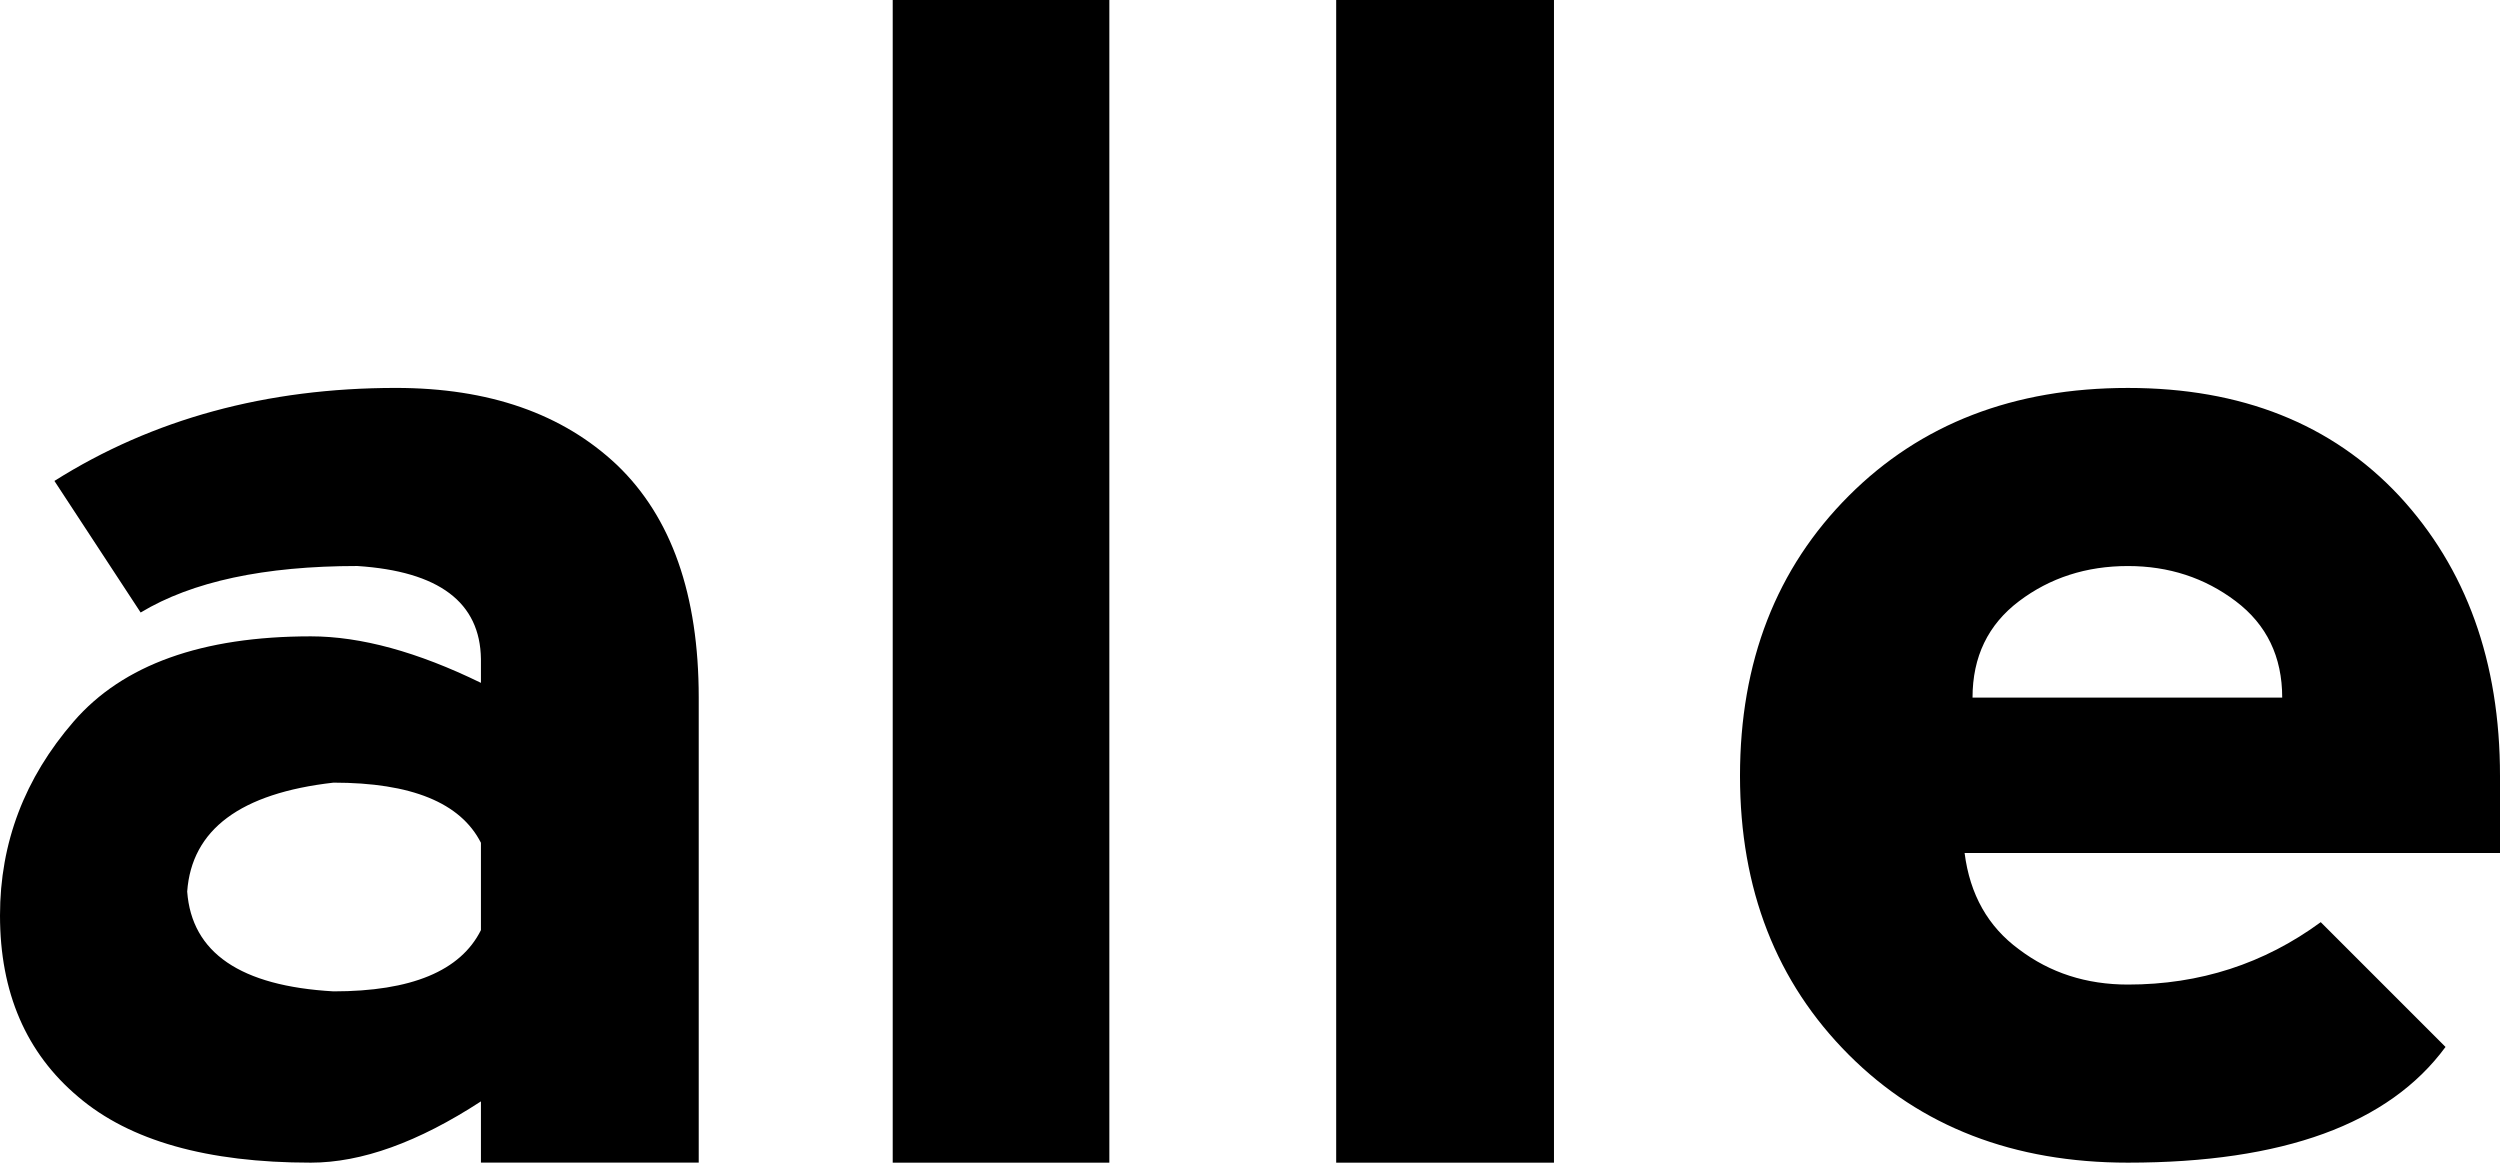 <svg xml:space="preserve" style="enable-background:new 0 0 86.01 40;" viewBox="0 0 86.01 40" y="0px" x="0px" xmlns:xlink="http://www.w3.org/1999/xlink" xmlns="http://www.w3.org/2000/svg" id="Layer_1" version="1.1">
<style type="text/css">
	.Drop_x0020_Shadow{fill:none;}
	.Round_x0020_Corners_x0020_2_x0020_pt{fill:#FFFFFF;stroke:#231F20;stroke-miterlimit:10;}
	.Live_x0020_Reflect_x0020_X{fill:none;}
	.Bevel_x0020_Soft{fill:url(#SVGID_1_);}
	.Dusk{fill:#FFFFFF;}
	.Foliage_GS{fill:#FFDD00;}
	.Pompadour_GS{fill-rule:evenodd;clip-rule:evenodd;fill:#44ADE2;}
	.st0{fill:#F48120;}
	.st1{fill:#08A64C;}
	.st2{fill:none;}
	.st3{fill-rule:evenodd;clip-rule:evenodd;fill:#254AA5;}
	.st4{fill-rule:evenodd;clip-rule:evenodd;fill:#FFFFFF;}
	.st5{fill:#FFFFFF;}
	.st6{fill:#9B1C1F;}
	.st7{fill:#ED1C24;}
	.st8{fill:#F25746;}
	.st9{fill:#BA151B;}
	.st10{fill-rule:evenodd;clip-rule:evenodd;fill:#FD5F07;}
	.st11{fill-rule:evenodd;clip-rule:evenodd;fill:#342E39;}
	.st12{fill-rule:evenodd;clip-rule:evenodd;fill-opacity:0.9;}
	.st13{fill-rule:evenodd;clip-rule:evenodd;fill:url(#SVGID_00000020361245503011479870000003487519127562938795_);}
	.st14{fill:#08090A;}
	.st15{fill:#2B2A28;}
	.st16{fill:#A67D59;}
	.st17{fill:#AF8050;}
	.st18{fill:#C79E69;}
	.st19{fill:#FEFEFE;}
	.st20{fill:#C89F69;}
	.st21{fill:#283583;}
	.st22{fill:url(#SVGID_00000134219452326211159380000011596249340000417724_);}
	.st23{fill:url(#SVGID_00000123428026731925679640000011941535410930726306_);}
	.st24{fill:#FFFFFF;stroke:#36331C;stroke-width:0.333;stroke-miterlimit:10;}
	.st25{fill:#F8E549;}
	.st26{fill:#E1CD2D;}
	.st27{fill:url(#SVGID_00000102520502998273734930000015077377229141307821_);}
	.st28{fill:none;stroke:#2F2C18;stroke-width:0.366;stroke-miterlimit:10;}
	.st29{fill:#6F6723;}
	.st30{fill:none;stroke:#000000;stroke-width:0.463;stroke-miterlimit:10;}
	
		.st31{fill:url(#SVGID_00000057866375909063119450000008832649317567947921_);stroke:#382E60;stroke-width:0.333;stroke-linejoin:round;stroke-miterlimit:10;}
	.st32{fill:#301A55;fill-opacity:0.28;}
	.st33{fill:url(#SVGID_00000165934285437519617420000009907225477095908785_);}
	.st34{fill:url(#SVGID_00000121276748100832914490000004407739870003493784_);}
	.st35{fill:url(#SVGID_00000142177809840044242410000011969139790938244006_);}
	.st36{fill:none;stroke:#36331C;stroke-width:0.297;stroke-linecap:round;stroke-miterlimit:10;}
	.st37{fill:url(#SVGID_00000169525142270825924560000001241456389276383381_);}
	.st38{fill:url(#SVGID_00000119799384811337330320000005914165076352159364_);}
	
		.st39{fill:none;stroke:url(#SVGID_00000060010614467375784410000007073760441725947793_);stroke-width:0.352;stroke-linecap:round;stroke-miterlimit:10;}
	.st40{fill:none;stroke:#36331C;stroke-width:0.404;stroke-linecap:round;stroke-miterlimit:10;}
	.st41{fill:#7063AB;}
	.st42{fill:none;stroke:#2E2A54;stroke-width:0.283;stroke-linecap:round;stroke-miterlimit:10;}
	.st43{fill:#81F0EA;fill-opacity:0.26;}
	
		.st44{fill:url(#SVGID_00000062904808033369658360000007122447854747797950_);stroke:#2E2A54;stroke-width:0.333;stroke-linecap:round;stroke-miterlimit:10;}
	.st45{fill-opacity:0.12;}
	.st46{fill:none;stroke:#4C3E8C;stroke-width:0.27;stroke-linecap:round;stroke-miterlimit:10;stroke-opacity:0.84;}
	.st47{fill:none;stroke:#4C3E8C;stroke-width:0.27;stroke-linecap:round;stroke-miterlimit:10;stroke-opacity:0.94;}
	.st48{fill:none;stroke:#4C3E8C;stroke-width:0.27;stroke-linecap:round;stroke-miterlimit:10;stroke-opacity:0.7;}
	
		.st49{fill:url(#SVGID_00000054239280835298329550000011682421137106999436_);stroke:url(#SVGID_00000014613341101521852800000017125123801751837057_);stroke-width:0.171;stroke-miterlimit:10;}
	.st50{fill:url(#SVGID_00000073692397917555877420000002263625929992815776_);}
	.st51{fill:url(#SVGID_00000156558230243298263580000008888141600036434620_);}
	.st52{fill:url(#SVGID_00000124143645103968242760000015950754017584362653_);}
	.st53{fill:url(#SVGID_00000090297054397503412820000002746661486259910830_);}
	.st54{fill:url(#SVGID_00000059296784426846974520000004912032225745821613_);}
	.st55{fill:#DDE37D;stroke:#5E6219;stroke-width:0.233;stroke-linecap:round;stroke-miterlimit:10;}
	.st56{fill:#B0B92C;}
	.st57{fill:none;stroke:#616619;stroke-width:0.233;stroke-linecap:round;stroke-miterlimit:10;}
	.st58{fill:url(#SVGID_00000060018255856508140110000016541764710460792963_);}
	.st59{fill:none;stroke:#5E6219;stroke-width:0.233;stroke-linecap:round;stroke-miterlimit:10;}
	.st60{fill:#FFFFFF;stroke:#472550;stroke-width:0.333;stroke-linecap:round;stroke-miterlimit:10;}
	.st61{fill:#9B63AB;stroke:#472550;stroke-width:0.233;stroke-linecap:round;stroke-miterlimit:10;}
	.st62{fill:#A170AF;stroke:#643670;stroke-width:0.233;stroke-linecap:round;stroke-miterlimit:10;}
	.st63{fill:#996BA6;}
	.st64{fill:none;stroke:#472550;stroke-width:0.233;stroke-linecap:round;stroke-miterlimit:10;}
	.st65{fill:#A170AF;}
	.st66{fill:#794987;}
	.st67{fill:url(#SVGID_00000026142825336098602820000014919741362901387675_);}
	.st68{fill:#9F6FAD;}
	.st69{fill:#A57BB2;stroke:#472550;stroke-width:0.233;stroke-linecap:round;stroke-miterlimit:10;}
	.st70{fill:#A57BB2;}
	.st71{fill:none;stroke:#472550;stroke-width:0.177;stroke-linecap:round;stroke-miterlimit:10;}
	.st72{fill:#9B63AB;}
	.st73{fill:url(#SVGID_00000124127706666395989630000017966900307822501029_);}
	
		.st74{fill:none;stroke:url(#SVGID_00000123407219397095406690000013509665532107697852_);stroke-width:0.333;stroke-linecap:round;stroke-miterlimit:10;}
	.st75{fill:none;stroke:#4C4293;stroke-width:0.297;stroke-linecap:round;stroke-miterlimit:10;}
	.st76{fill:none;stroke:#5A4C97;stroke-width:0.297;stroke-linecap:round;stroke-miterlimit:10;}
	.st77{fill:#FBFBFB;stroke:#36331C;stroke-width:0.333;stroke-linecap:round;stroke-miterlimit:10;}
	.st78{fill-opacity:0.24;}
	.st79{fill:none;stroke:#5A531D;stroke-width:0.247;stroke-linecap:round;stroke-miterlimit:10;}
	.st80{fill:none;stroke:#4C4497;stroke-width:0.297;stroke-linecap:round;stroke-miterlimit:10;}
	.st81{fill:none;stroke:#4C4497;stroke-width:0.183;stroke-miterlimit:10;}
	.st82{fill:none;stroke:#4F4492;stroke-width:0.217;stroke-linecap:round;stroke-miterlimit:10;}
	.st83{fill:none;stroke:#4C4497;stroke-width:0.27;stroke-linecap:round;stroke-miterlimit:10;}
	.st84{fill-opacity:0.28;filter:url(#Adobe_OpacityMaskFilter);}
	.st85{mask:url(#mask0_397_5220_00000152986514867523822870000000970709199728431489_);}
	.st86{fill:url(#SVGID_00000003072950179609059690000005578349042897313437_);}
	.st87{fill:none;stroke:#5A531D;stroke-width:0.27;stroke-linecap:round;stroke-miterlimit:10;}
	.st88{fill:none;stroke:#474F8B;stroke-width:0.333;stroke-linecap:round;stroke-miterlimit:10;}
	.st89{fill:url(#SVGID_00000026157742570311827030000002164170756809904803_);}
	.st90{fill:none;stroke:#36331C;stroke-width:0.333;stroke-miterlimit:10;}
	.st91{fill:#36331C;}
	.st92{fill:#004E9F;}
	.st93{fill:none;stroke:#000000;stroke-width:0.3;}
</style>
<linearGradient y2="-247.293" x2="-294.157" y1="-248" x1="-294.864" gradientUnits="userSpaceOnUse" id="SVGID_1_">
	<stop style="stop-color:#DEDFE3" offset="0"></stop>
	<stop style="stop-color:#DADBDF" offset="0.178"></stop>
	<stop style="stop-color:#CECFD3" offset="0.361"></stop>
	<stop style="stop-color:#B9BCBF" offset="0.546"></stop>
	<stop style="stop-color:#9CA0A2" offset="0.732"></stop>
	<stop style="stop-color:#787D7E" offset="0.918"></stop>
	<stop style="stop-color:#656B6C" offset="1"></stop>
</linearGradient>
<rect height="51.721" width="305.455" class="st2" y="-11.721" x="-61.421"></rect>
<path d="M4.839,21.073l-2.967-4.527c3.382-2.133,7.298-3.2,11.747-3.2c3.2,0,5.737,0.884,7.61,2.653c1.873,1.795,2.81,4.462,2.81,8
	v16h-7.493v-2.107C14.387,39.298,12.436,40,10.693,40c-3.564,0-6.231-0.754-8-2.263C0.898,36.228,0,34.146,0,31.493
	c0-2.498,0.846-4.722,2.537-6.673s4.41-2.927,8.156-2.927c1.717,0,3.668,0.533,5.853,1.6v-0.82c-0.026-1.951-1.444-3.018-4.253-3.2
	C9.093,19.473,6.608,20.006,4.839,21.073L4.839,21.073z M16.546,32v-3.005c-0.702-1.379-2.393-2.069-5.073-2.069
	c-3.2,0.364-4.878,1.613-5.033,3.747c0.156,2.107,1.833,3.252,5.033,3.434C14.153,34.107,15.844,33.405,16.546,32z M38.166,40
	h-7.453V0h7.453V40z M53.463,40h-7.493V0h7.493L53.463,40L53.463,40z M59.863,26.693c0-3.928,1.249-7.142,3.747-9.639
	c2.471-2.471,5.671-3.707,9.6-3.707c3.902,0,7.011,1.236,9.327,3.707c2.316,2.498,3.473,5.711,3.473,9.639v2.653H67.59
	c0.182,1.431,0.807,2.537,1.873,3.317c1.067,0.807,2.316,1.21,3.747,1.21c2.471,0,4.682-0.716,6.633-2.147l4.293,4.293
	C82.186,38.673,78.543,40,73.21,40c-3.929,0-7.129-1.236-9.6-3.707C61.112,33.795,59.863,30.595,59.863,26.693z M78.517,24
	c0-1.405-0.533-2.511-1.6-3.317c-1.067-0.806-2.302-1.209-3.707-1.209c-1.431,0-2.68,0.403-3.747,1.209
	c-1.067,0.807-1.6,1.912-1.6,3.317H78.517z"></path>
</svg>
